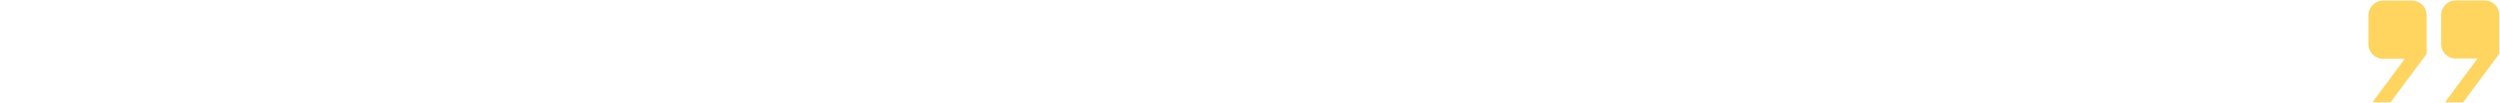 <svg xmlns="http://www.w3.org/2000/svg" xmlns:xlink="http://www.w3.org/1999/xlink" viewBox="0 0 730 30" style="enable-background:new 0 0 730 30;"><style>.st0{fill:#FFD560;}
.st1{fill:none;}</style><g id="Sfondo"/><g id="Layer_1"><g><g><path class="st0" d="M717.06 17.1h6.38l-9.52 12.79h5.29l10.58-14.21V4.37c0-2.34-1.9-4.24-4.24-4.24h-8.49c-2.34.0-4.25 1.9-4.25 4.24v8.49C712.81 15.2 714.72 17.1 717.06 17.1z"/><path class="st0" d="M695.83 17.16h6.39l-9.48 12.73h5.29l10.54-14.15V4.43c0-2.34-1.91-4.25-4.25-4.25h-8.49c-2.34.0-4.24 1.91-4.24 4.25v8.49C691.59 15.26 693.49 17.16 695.83 17.16z"/></g><rect class="st1" width="729.79" height="29.87"/></g></g></svg>